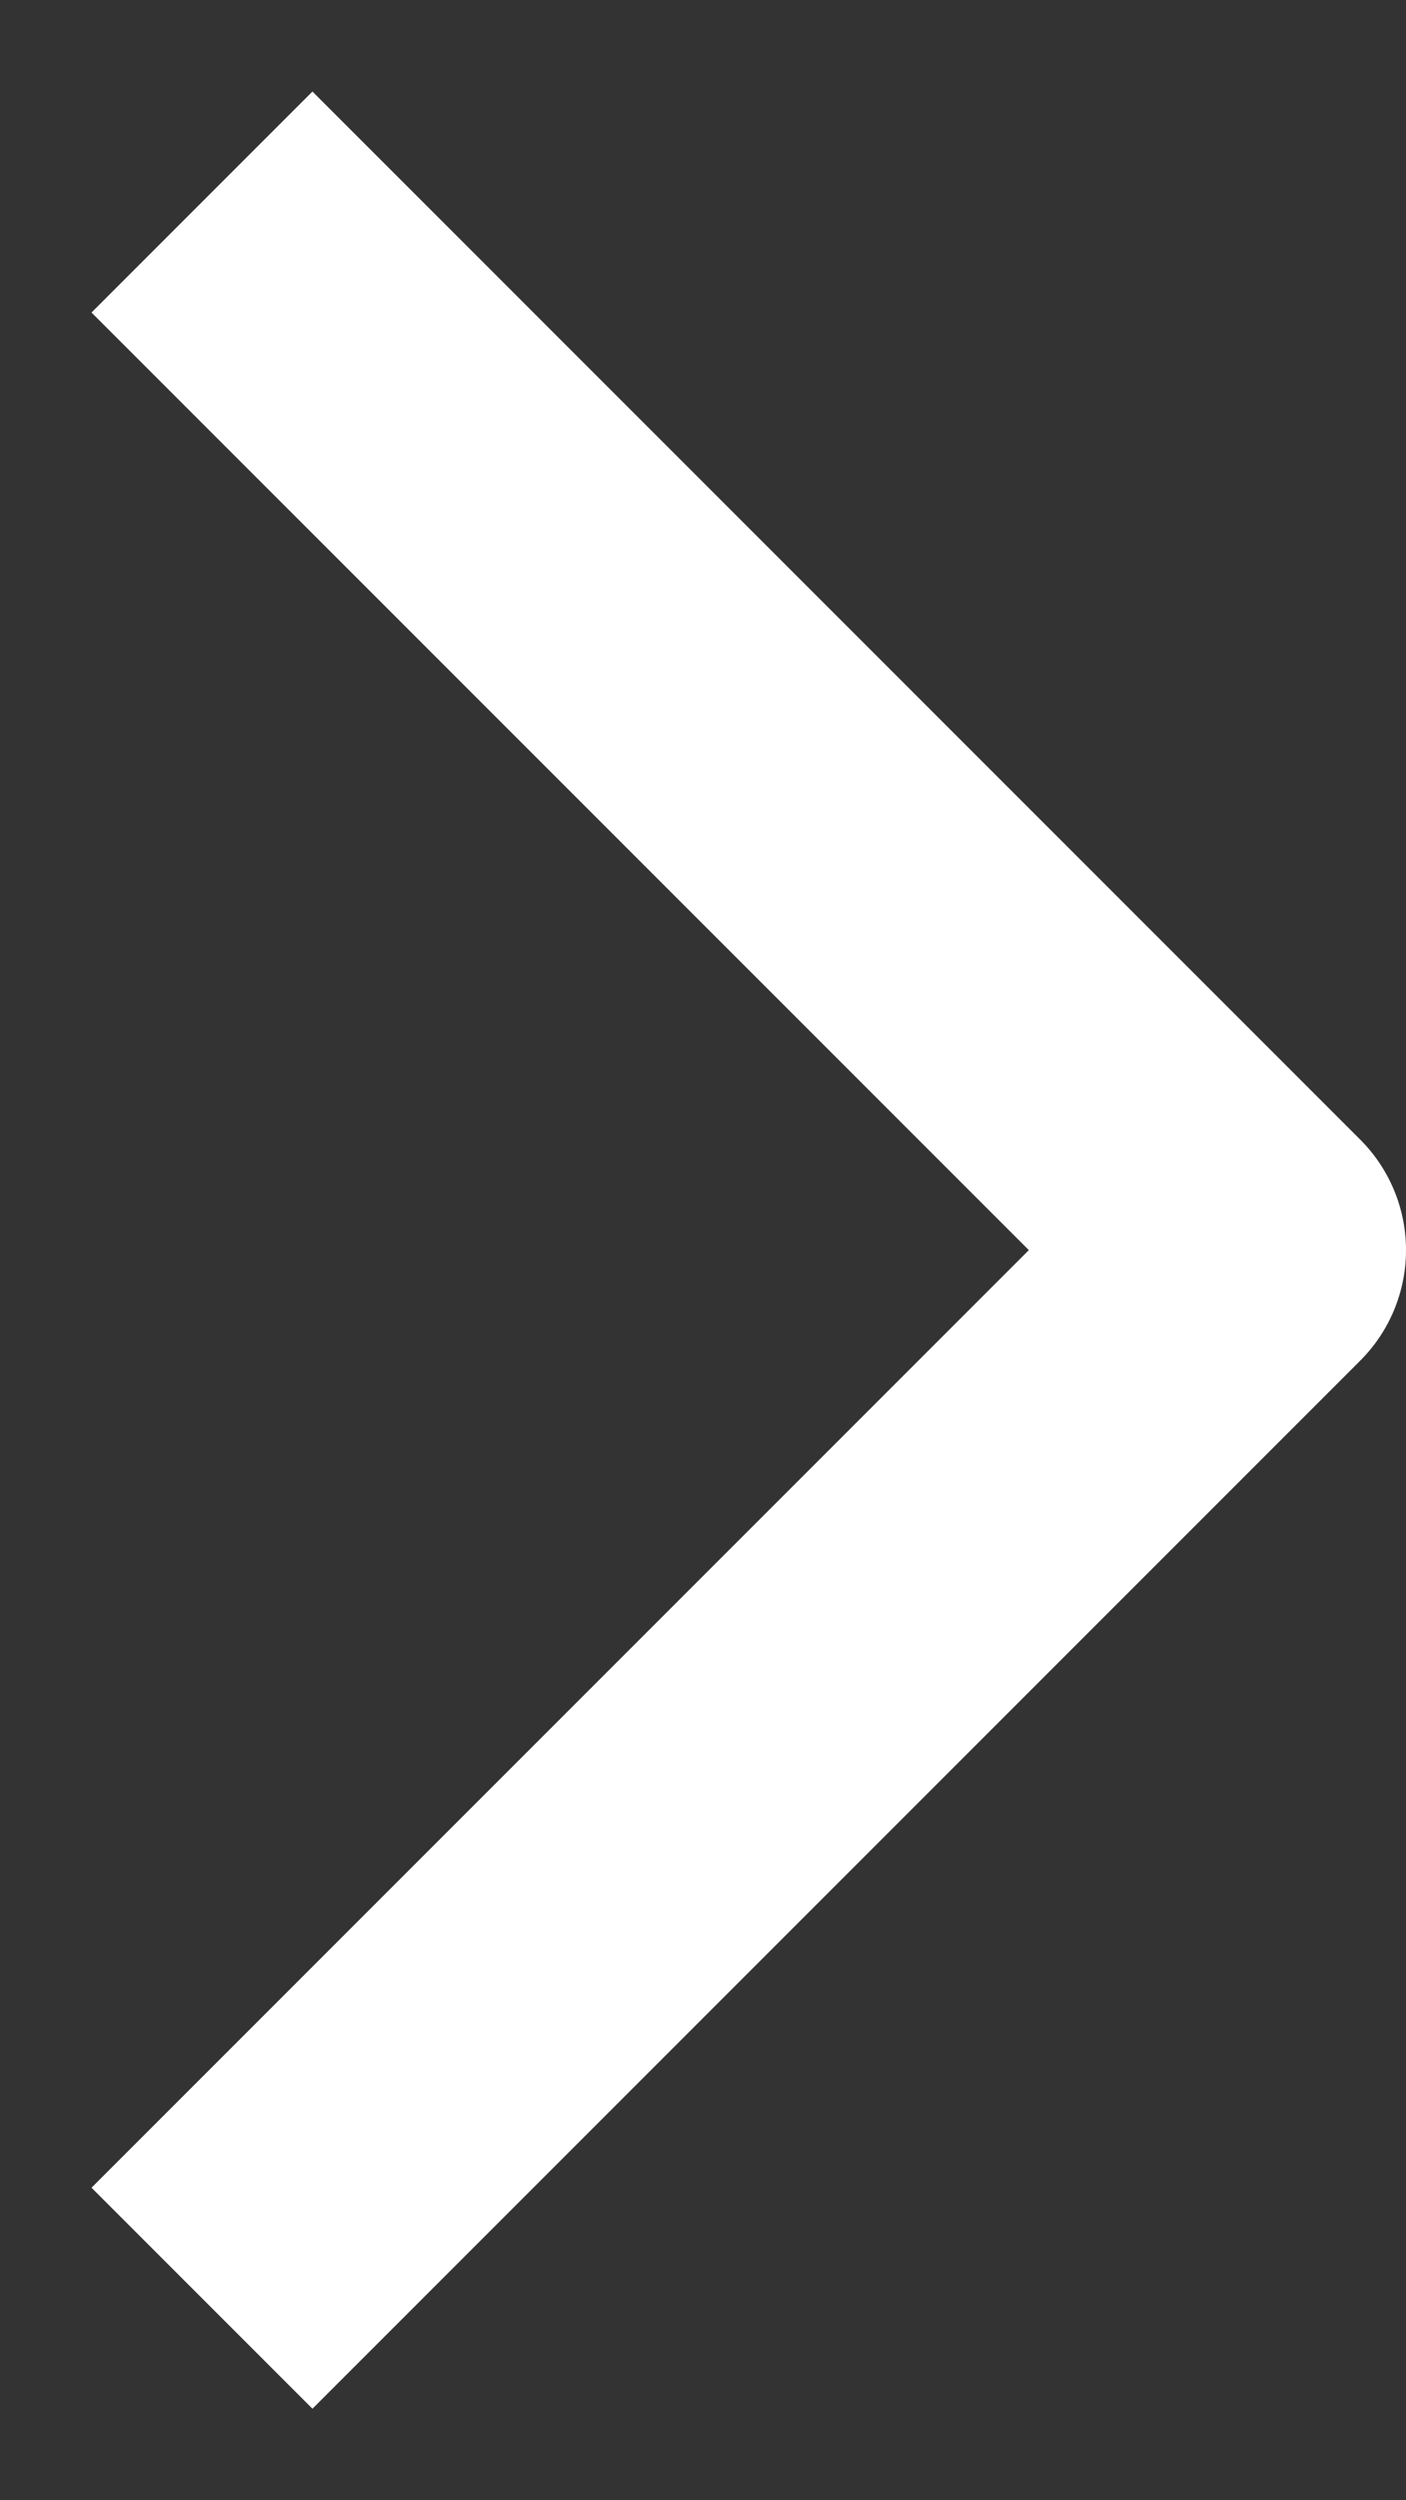 <svg width="9" height="16" viewBox="0 0 9 16" fill="none" xmlns="http://www.w3.org/2000/svg">
<rect x="0" y="0" width="9" height="16" fill="#333333" stroke="none"/>
<path d="M2 14L8 8L2 2" stroke="white" stroke-width="2" stroke-linecap="square" stroke-linejoin="round"/>
</svg>
